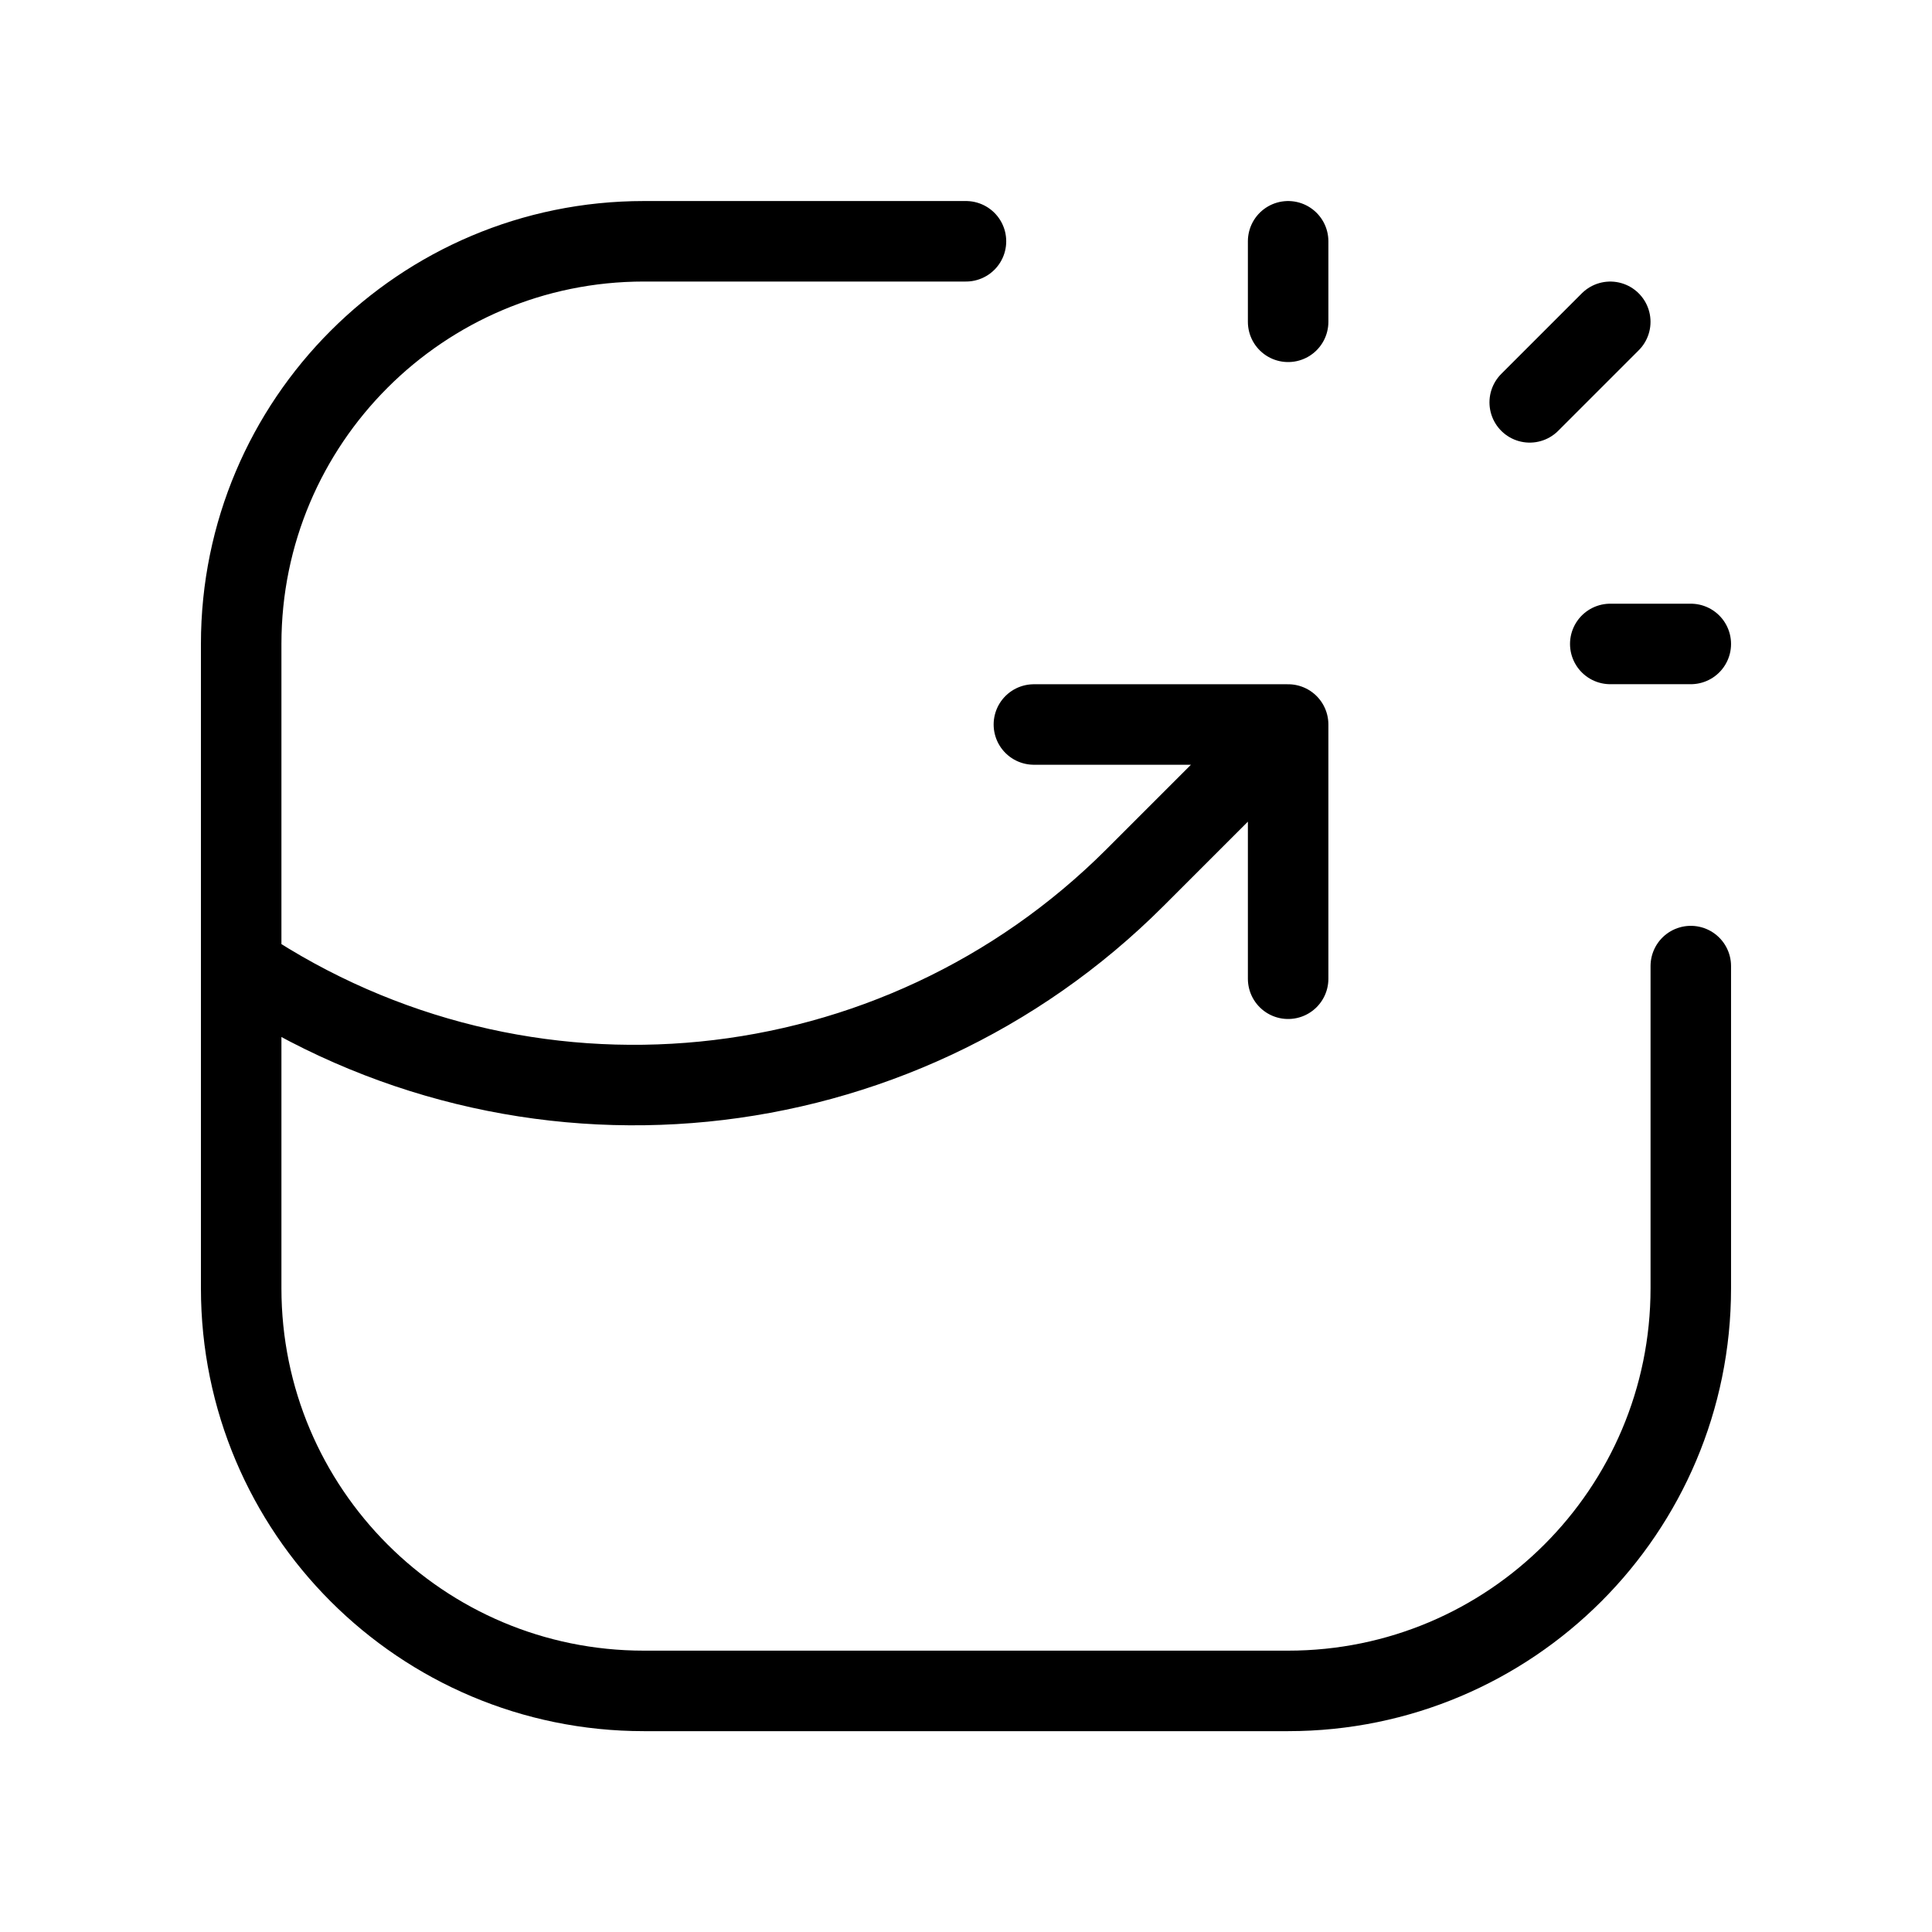<svg xmlns="http://www.w3.org/2000/svg" width="72" height="72" viewBox="0 0 72 72" fill="none"><path d="M48.005 36.475V27M48.005 27H38.53M48.005 27L42.299 32.705C33.401 41.603 19.459 42.984 8.988 36.003M57.008 14.995L60.01 11.993M60.01 23.998H63.011M48.005 11.993V8.992M63.011 36.003V48.008C63.011 56.296 56.292 63.015 48.005 63.015H23.994C15.707 63.015 8.988 56.296 8.988 48.008V23.998C8.988 15.711 15.707 8.992 23.994 8.992H35.999" stroke="url(#paint0_linear_4040_23825)" style="" stroke-width="3" stroke-linecap="round" stroke-linejoin="round"></path><defs><linearGradient id="paint0_linear_4040_23825" x1="63.011" y1="8.992" x2="8.988" y2="63.015" gradientUnits="userSpaceOnUse"><stop stop-color="#2EA1DE" style="stop-color:#2EA1DE;stop-color:color(display-p3 0.182 0.63 0.871);stop-opacity:1;"></stop><stop offset="0.55" stop-color="#5B59FF" style="stop-color:#5B59FF;stop-color:color(display-p3 0.357 0.349 1);stop-opacity:1;"></stop><stop offset="1" stop-color="#A50EC7" style="stop-color:#A50EC7;stop-color:color(display-p3 0.647 0.055 0.78);stop-opacity:1;"></stop></linearGradient></defs></svg>